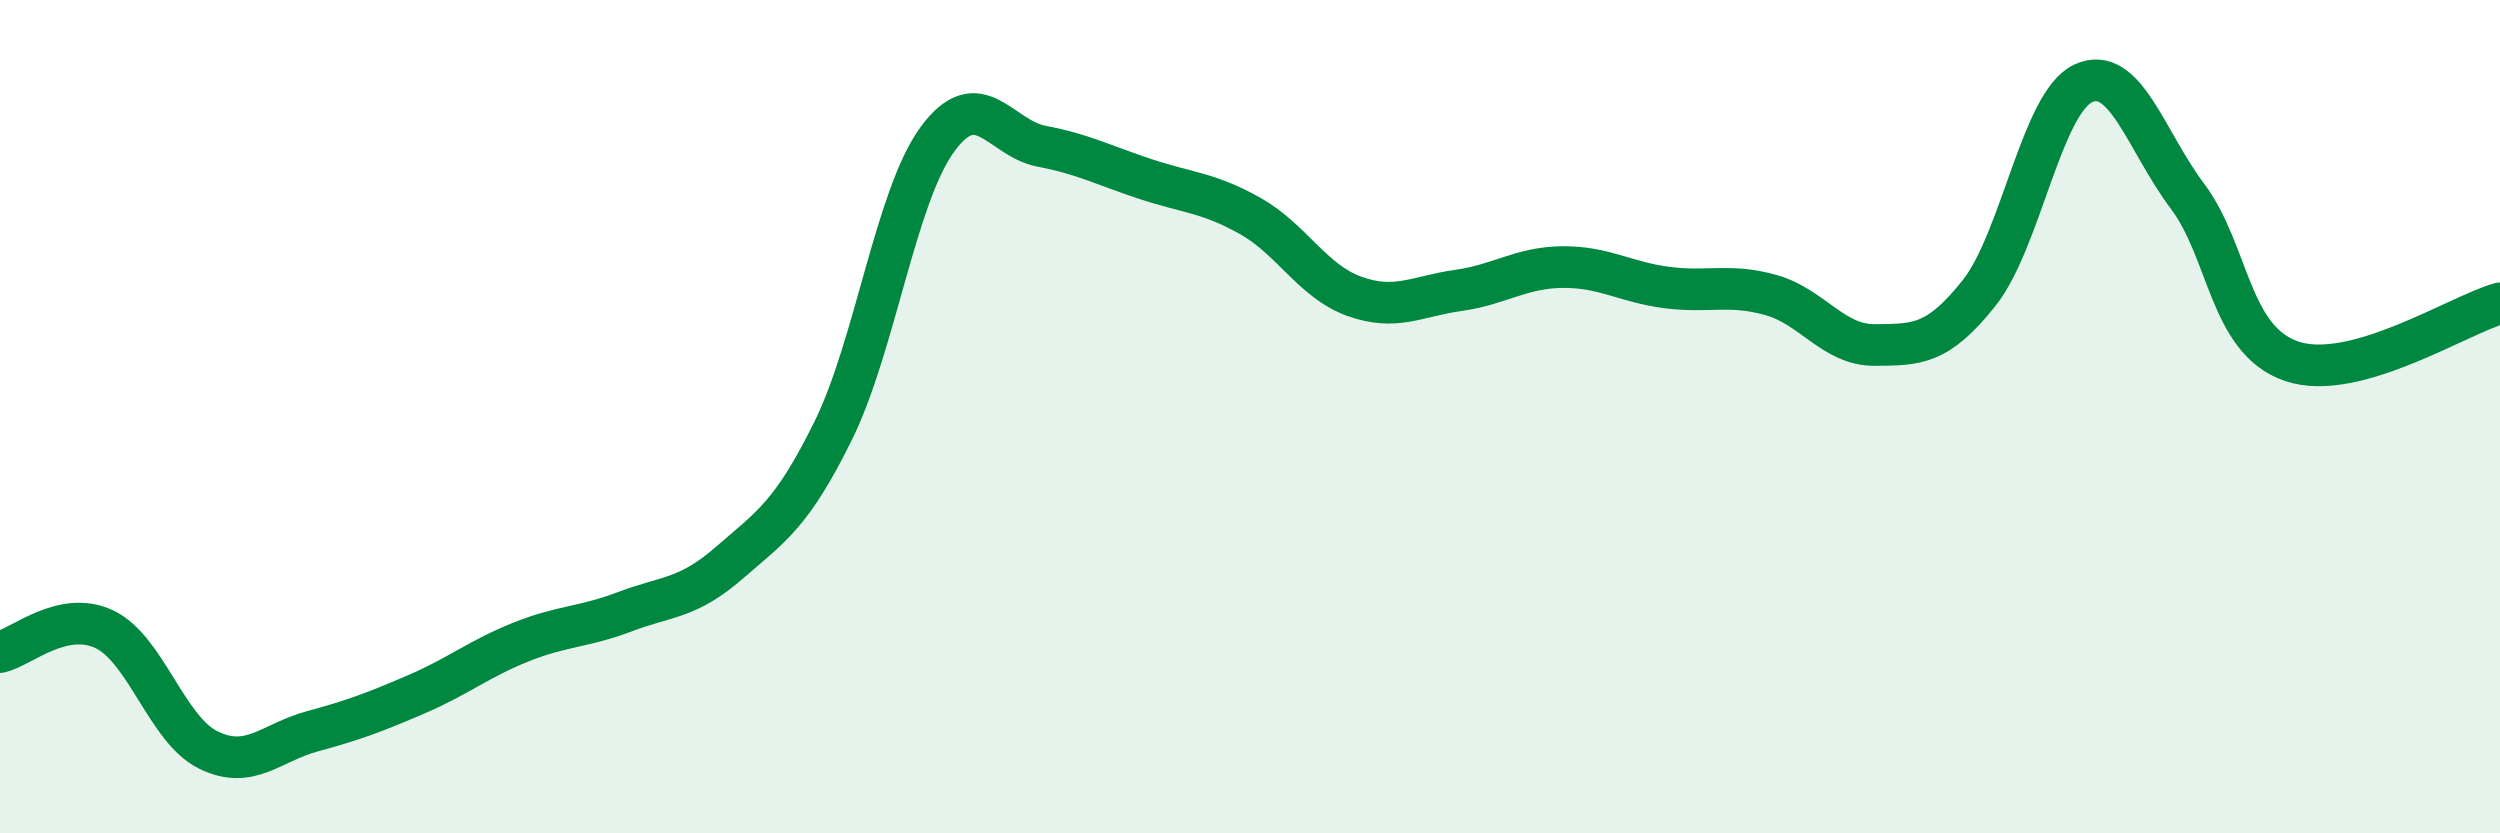 
    <svg width="60" height="20" viewBox="0 0 60 20" xmlns="http://www.w3.org/2000/svg">
      <path
        d="M 0,15.65 C 0.5,15.54 1.5,14.63 2.5,15.1 C 3.5,15.57 4,17.51 5,18 C 6,18.49 6.5,17.82 7.5,17.55 C 8.5,17.28 9,17.09 10,16.66 C 11,16.23 11.5,15.81 12.5,15.41 C 13.5,15.01 14,15.06 15,14.68 C 16,14.3 16.5,14.38 17.5,13.51 C 18.5,12.64 19,12.36 20,10.33 C 21,8.3 21.5,4.7 22.5,3.34 C 23.5,1.98 24,3.32 25,3.51 C 26,3.7 26.5,3.97 27.5,4.3 C 28.5,4.63 29,4.62 30,5.18 C 31,5.74 31.5,6.75 32.5,7.11 C 33.5,7.47 34,7.11 35,6.97 C 36,6.83 36.5,6.42 37.5,6.41 C 38.5,6.4 39,6.77 40,6.9 C 41,7.03 41.5,6.8 42.5,7.08 C 43.5,7.36 44,8.29 45,8.28 C 46,8.27 46.5,8.29 47.5,7.03 C 48.5,5.77 49,2.46 50,2 C 51,1.54 51.5,3.38 52.5,4.71 C 53.5,6.04 53.5,8.16 55,8.67 C 56.5,9.18 59,7.56 60,7.28L60 20L0 20Z"
        fill="#008740"
        opacity="0.1"
        stroke-linecap="round"
        stroke-linejoin="round"
      />
      <path
        d="M 0,15.65 C 0.5,15.54 1.5,14.63 2.5,15.1 C 3.5,15.57 4,17.51 5,18 C 6,18.49 6.5,17.82 7.5,17.55 C 8.5,17.28 9,17.09 10,16.66 C 11,16.23 11.5,15.81 12.5,15.41 C 13.5,15.01 14,15.06 15,14.68 C 16,14.3 16.5,14.38 17.5,13.51 C 18.5,12.64 19,12.36 20,10.33 C 21,8.3 21.5,4.7 22.5,3.34 C 23.5,1.98 24,3.32 25,3.51 C 26,3.7 26.5,3.97 27.5,4.3 C 28.5,4.63 29,4.62 30,5.18 C 31,5.74 31.5,6.75 32.5,7.11 C 33.5,7.47 34,7.11 35,6.97 C 36,6.83 36.5,6.42 37.5,6.41 C 38.5,6.4 39,6.77 40,6.9 C 41,7.03 41.5,6.8 42.5,7.08 C 43.5,7.36 44,8.29 45,8.28 C 46,8.27 46.5,8.29 47.5,7.03 C 48.5,5.77 49,2.46 50,2 C 51,1.54 51.5,3.38 52.5,4.71 C 53.5,6.04 53.5,8.16 55,8.67 C 56.5,9.18 59,7.56 60,7.28"
        stroke="#008740"
        stroke-width="1"
        fill="none"
        stroke-linecap="round"
        stroke-linejoin="round"
      />
    </svg>
  